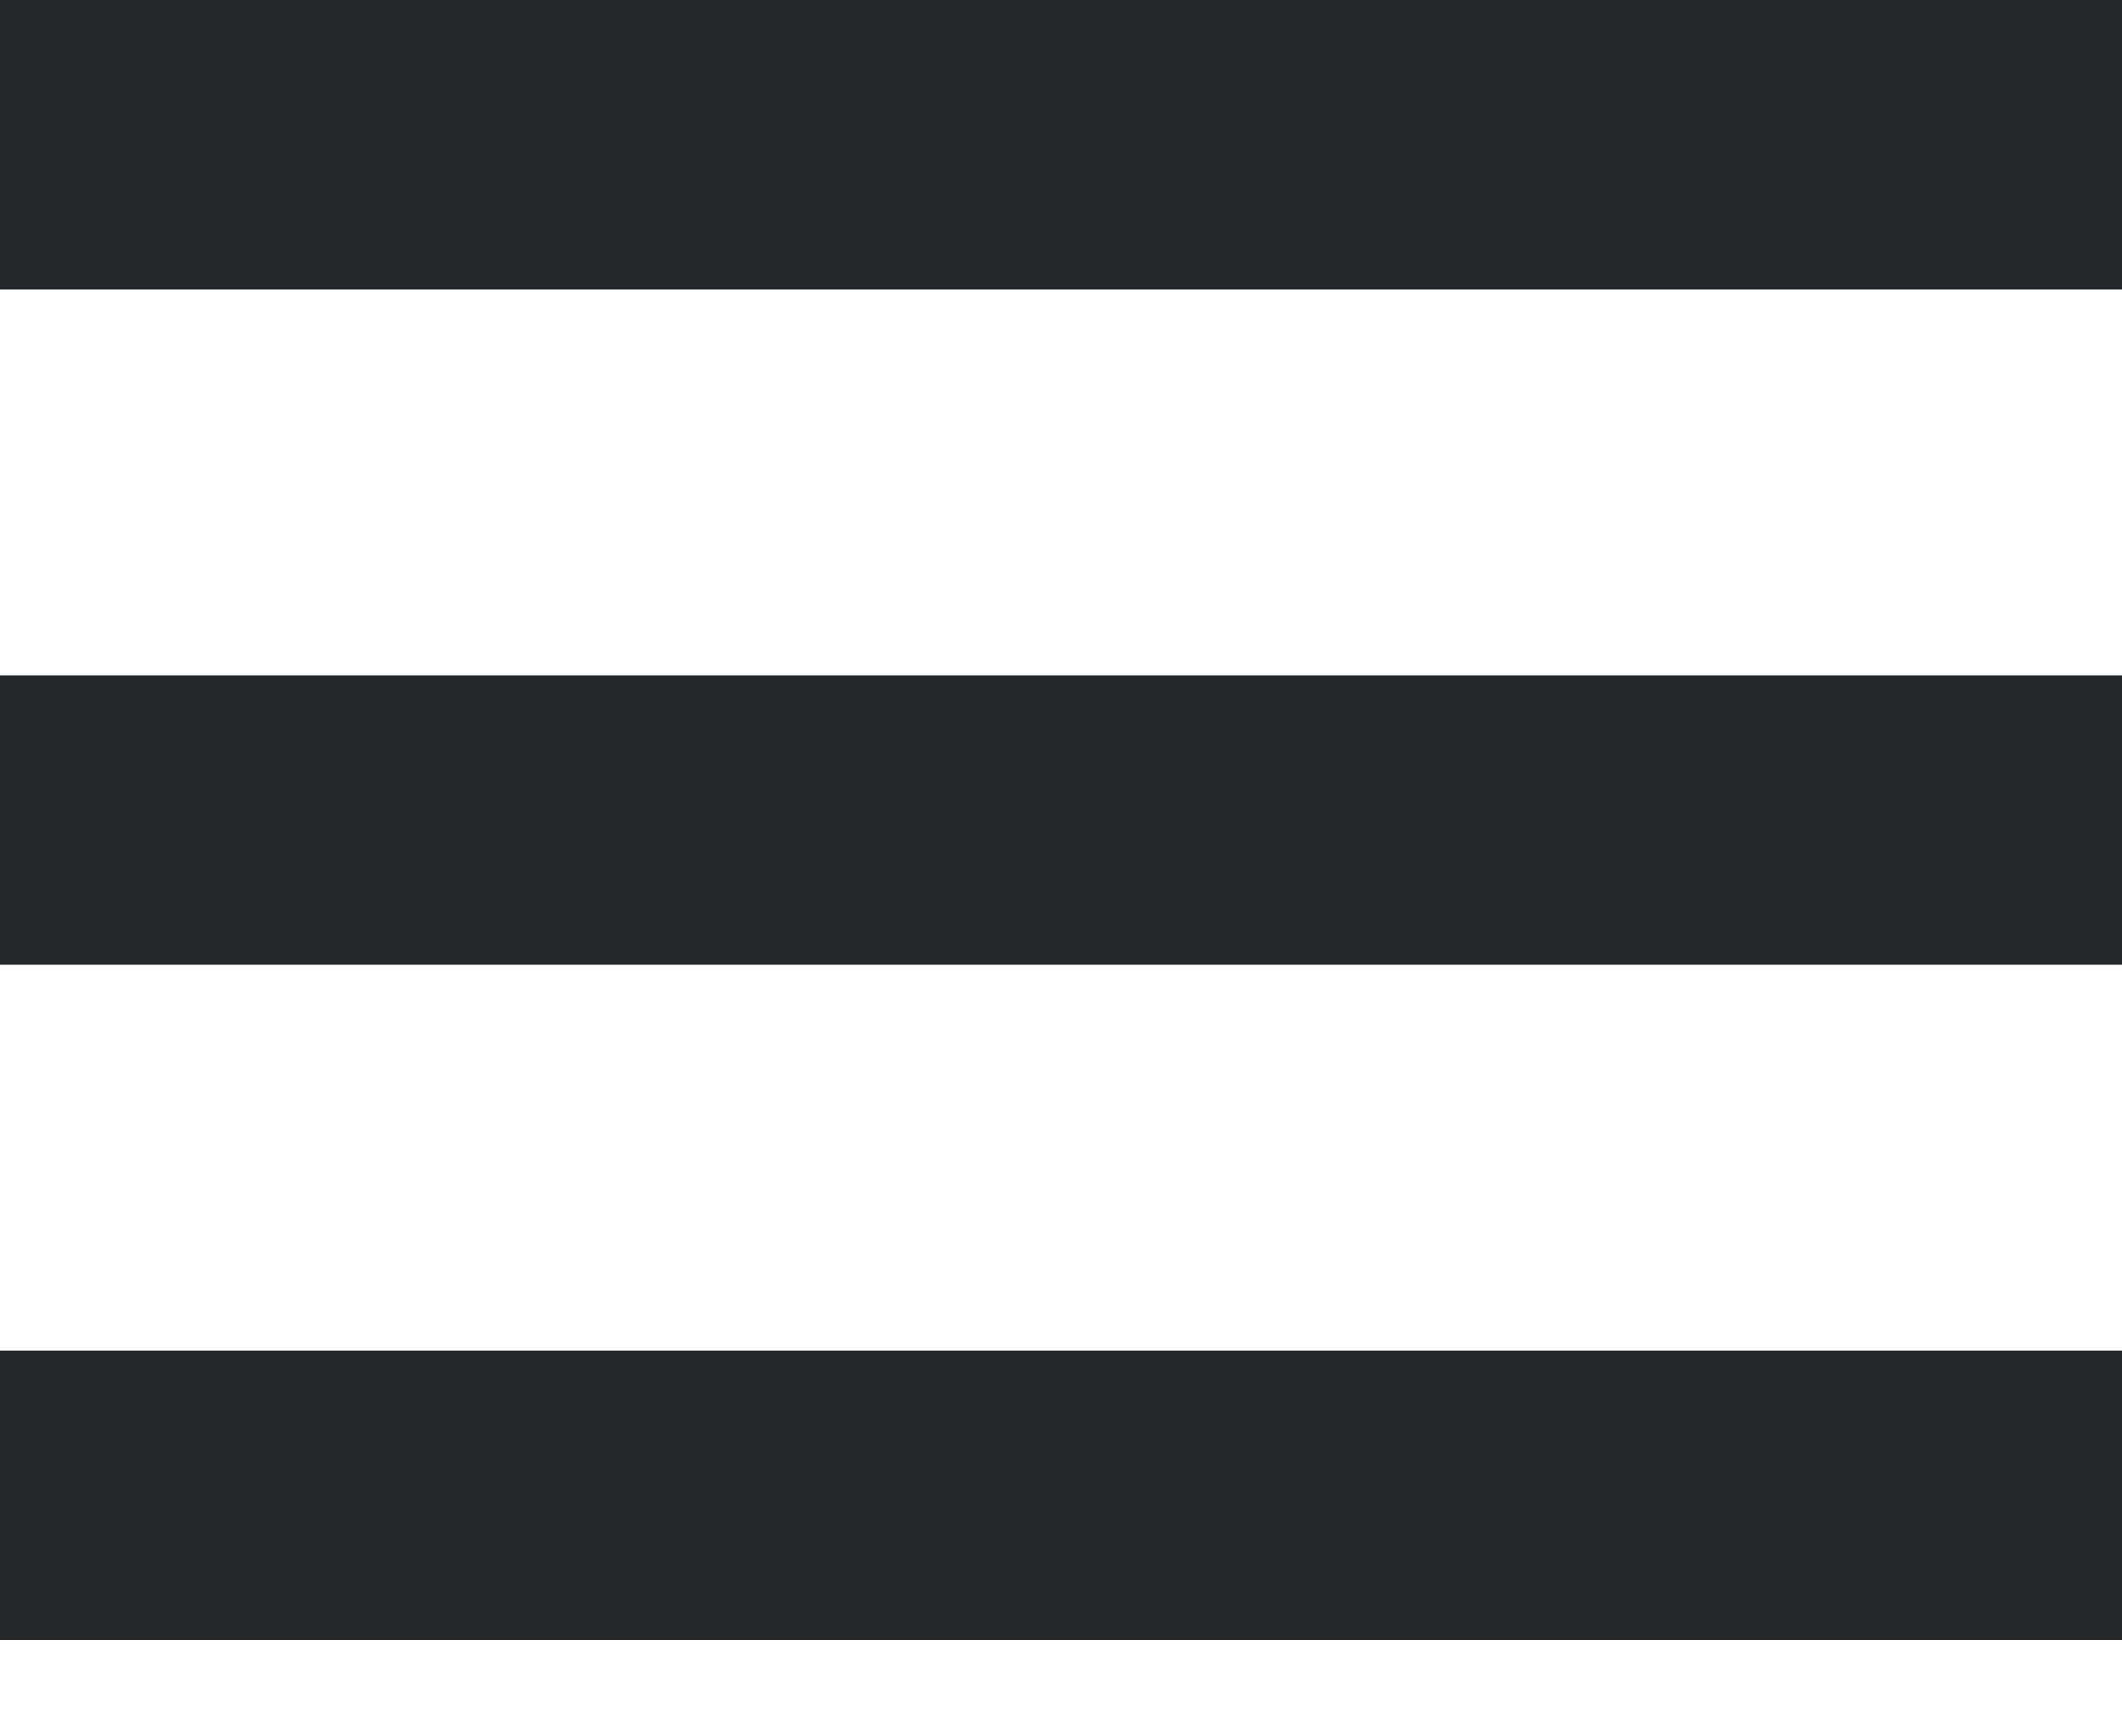 <?xml version="1.0" encoding="UTF-8"?>
<svg width="22px" height="18px" viewBox="0 0 22 18" version="1.1" xmlns="http://www.w3.org/2000/svg" xmlns:xlink="http://www.w3.org/1999/xlink">
    <title>Icon/ic_menu</title>
    <desc>Created with Sketch.</desc>
    <g id="Cardinal-Sticker-Sheet" stroke="none" stroke-width="1" fill="none" fill-rule="evenodd">
        <g id="Icons" transform="translate(-816, -527)" fill="#25282A">
            <g id="Icon/ic_menu" transform="translate(816, 527)">
                <path d="M0,3.001 L22,3.001 L22,-1.77635684e-15 L0,-1.77635684e-15 L0,3.001 Z M0,10.001 L22,10.001 L22,7.001 L0,7.001 L0,10.001 Z M0,17.001 L22,17.001 L22,14.001 L0,14.001 L0,17.001 Z"></path>
            </g>
        </g>
    </g>
</svg>
